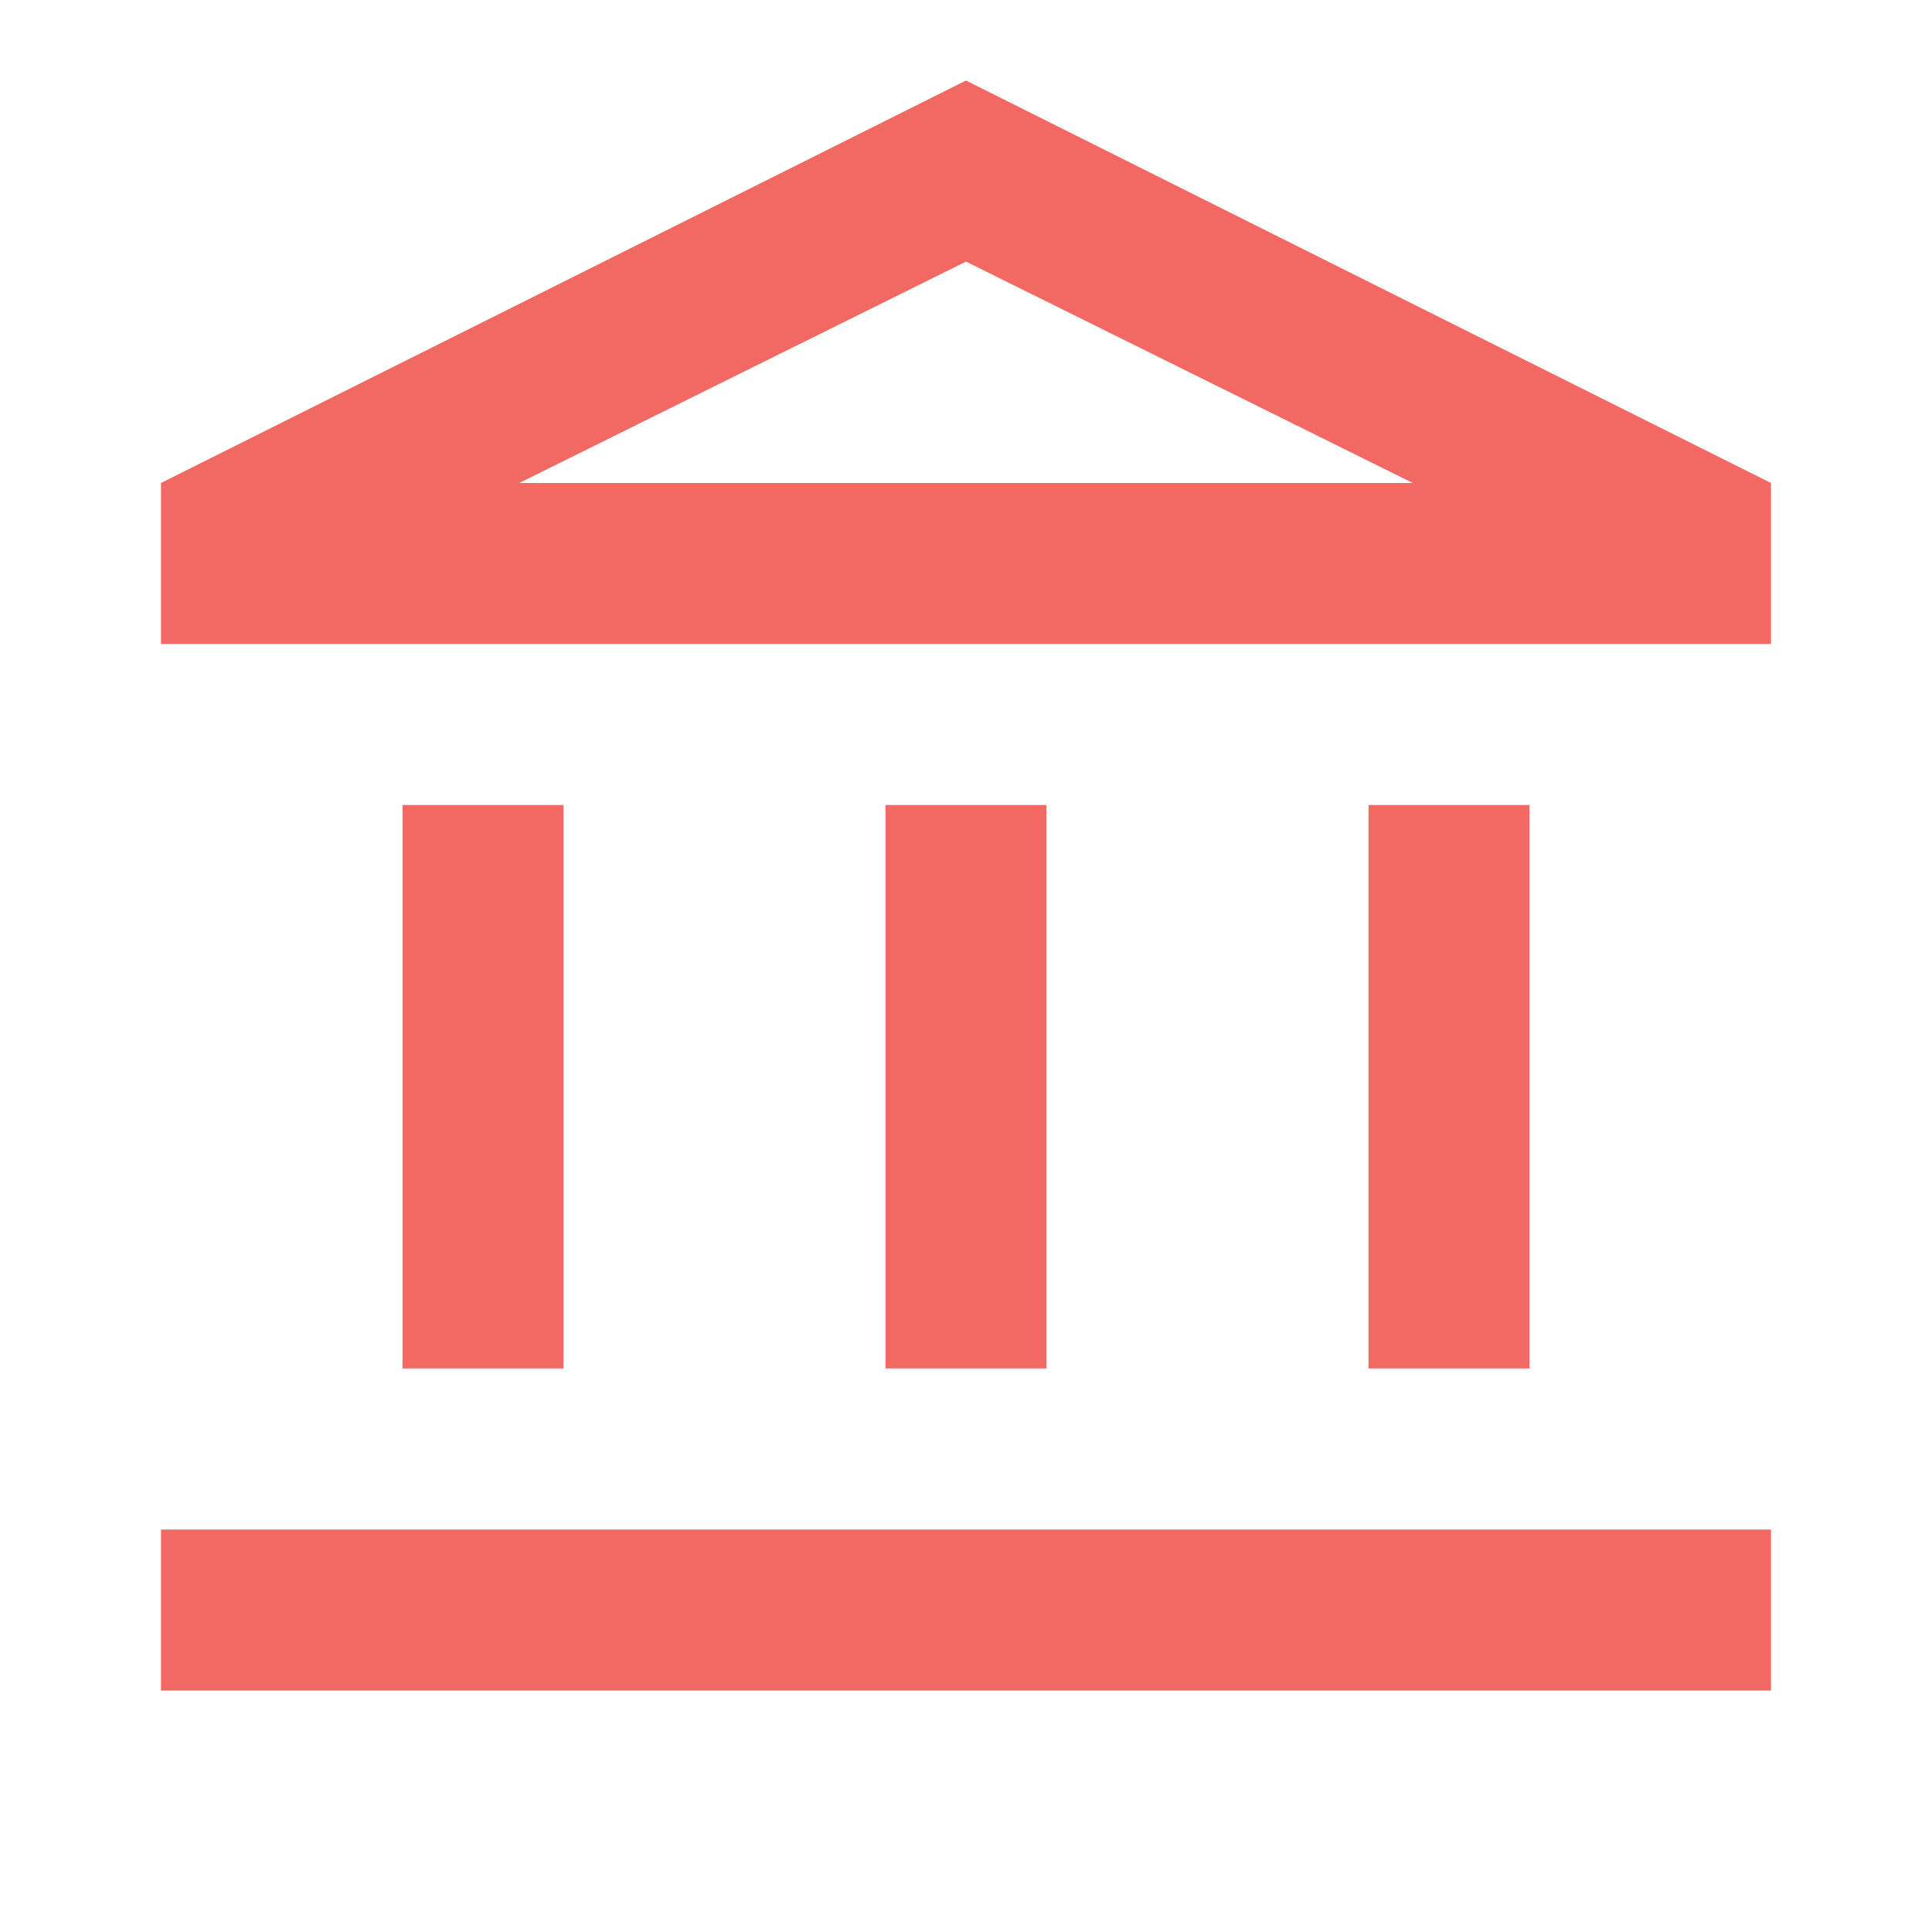 <svg width="30" height="30" viewBox="0 0 30 30" fill="none" xmlns="http://www.w3.org/2000/svg">
<mask id="mask0_3197_1289" style="mask-type:alpha" maskUnits="userSpaceOnUse" x="0" y="0" width="30" height="30">
<rect width="30" height="30" fill="#D9D9D9"/>
</mask>
<g mask="url(#mask0_3197_1289)">
<path d="M6.25 21.25V12.5H8.75V21.25H6.25ZM13.75 21.25V12.5H16.25V21.25H13.75ZM2.5 26.25V23.75H27.5V26.25H2.5ZM21.25 21.25V12.5H23.75V21.25H21.25ZM2.5 10V7.5L15 1.25L27.5 7.5V10H2.5ZM8.063 7.5H21.938L15 4.062L8.063 7.5Z" fill="#F26964"/>
</g>
</svg>
